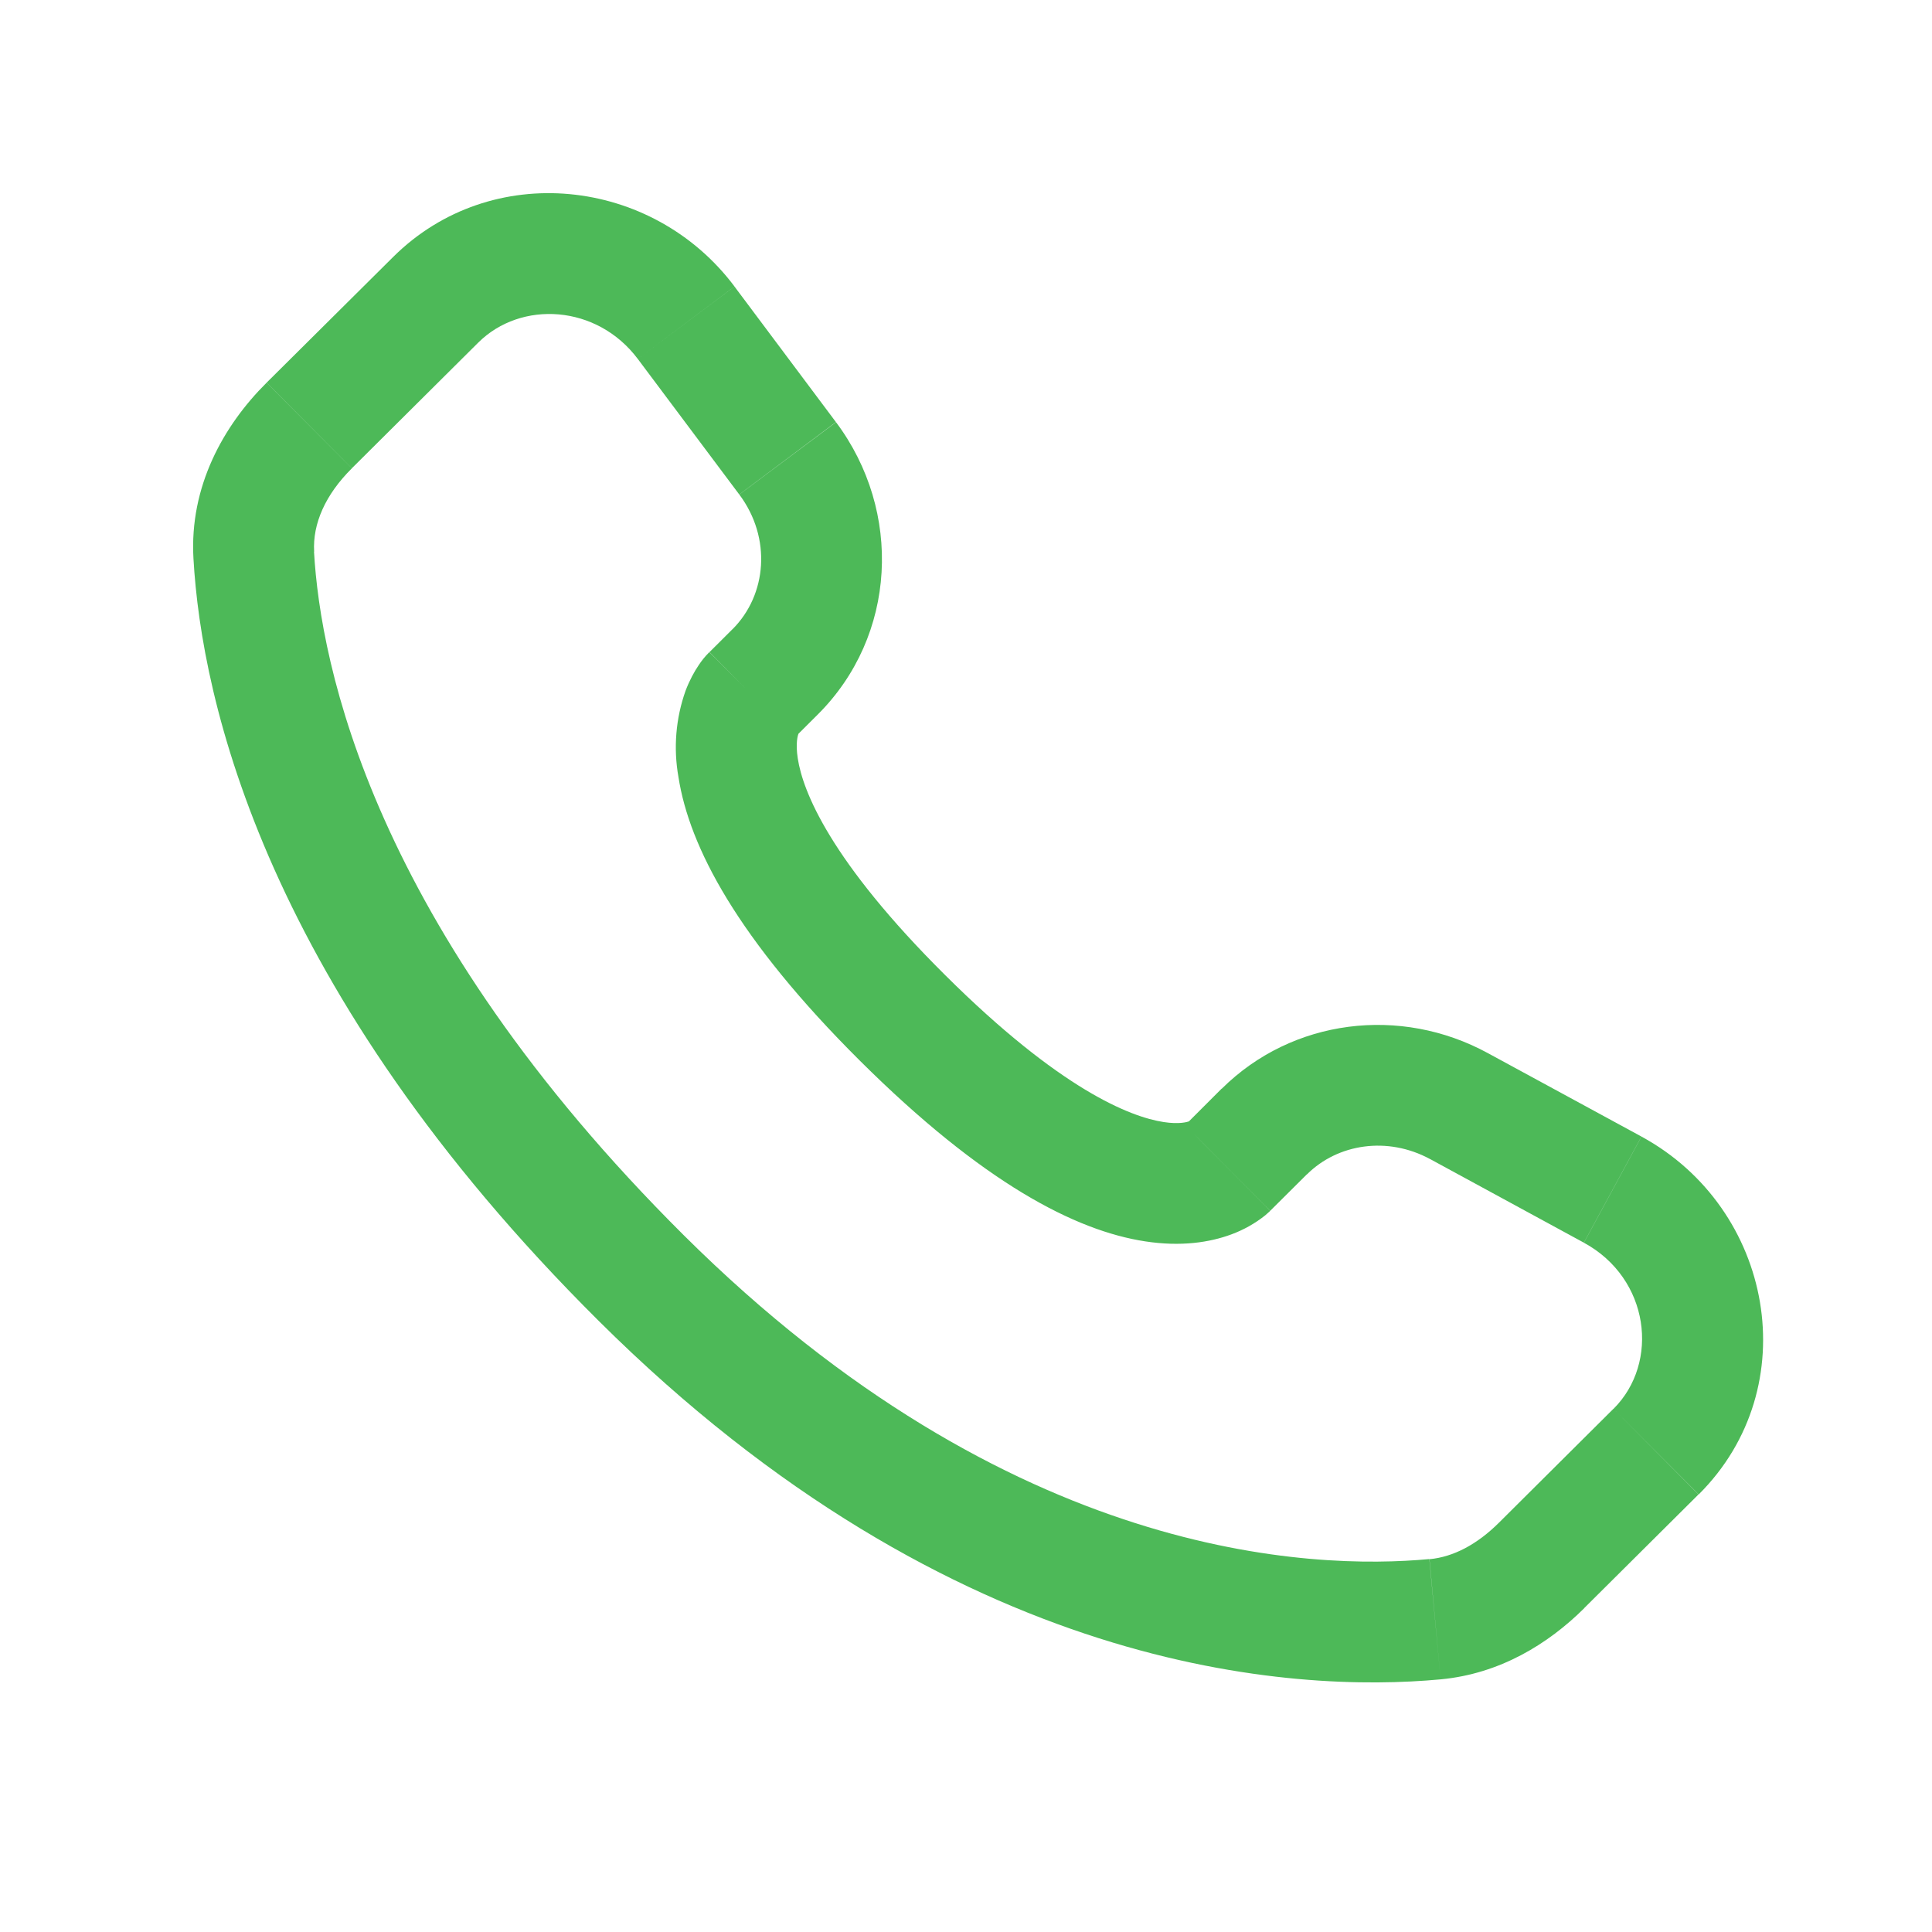 <svg width="30" height="30" viewBox="0 0 30 30" fill="none" xmlns="http://www.w3.org/2000/svg">
<path d="M19.724 18.801L20.294 18.234L18.97 16.904L18.403 17.471L19.724 18.801ZM22.205 17.997L24.594 19.296L25.488 17.648L23.1 16.351L22.205 17.997ZM25.053 21.876L23.278 23.642L24.599 24.971L26.374 23.206L25.053 21.876ZM22.195 24.209C20.383 24.379 15.695 24.228 10.618 19.181L9.295 20.509C14.835 26.018 20.109 26.288 22.37 26.077L22.195 24.209ZM10.618 19.181C5.779 14.368 4.976 10.322 4.876 8.566L3.004 8.672C3.129 10.882 4.123 15.367 9.295 20.509L10.618 19.181ZM12.336 11.456L12.695 11.098L11.375 9.769L11.017 10.126L12.336 11.456ZM12.98 6.554L11.405 4.449L9.904 5.574L11.479 7.678L12.98 6.554ZM6.104 3.991L4.141 5.941L5.464 7.271L7.425 5.321L6.104 3.991ZM11.677 10.791C11.014 10.126 11.014 10.126 11.014 10.128H11.011L11.008 10.133C10.948 10.193 10.895 10.259 10.849 10.329C10.781 10.429 10.708 10.561 10.645 10.727C10.493 11.156 10.455 11.617 10.535 12.066C10.703 13.147 11.448 14.576 13.355 16.473L14.678 15.143C12.892 13.368 12.466 12.288 12.388 11.778C12.35 11.536 12.389 11.416 12.4 11.388C12.408 11.371 12.408 11.369 12.4 11.381C12.389 11.398 12.377 11.414 12.363 11.429L12.35 11.442L12.338 11.453L11.677 10.791ZM13.355 16.473C15.264 18.371 16.7 19.111 17.783 19.276C18.337 19.361 18.783 19.293 19.122 19.167C19.311 19.097 19.488 18.998 19.646 18.872L19.709 18.816L19.718 18.808L19.721 18.804L19.723 18.802C19.723 18.802 19.724 18.801 19.063 18.136C18.4 17.471 18.404 17.469 18.404 17.469L18.407 17.467L18.409 17.464L18.416 17.458L18.429 17.446L18.477 17.408C18.488 17.401 18.485 17.401 18.468 17.411C18.436 17.422 18.314 17.461 18.068 17.423C17.55 17.343 16.463 16.918 14.678 15.143L13.355 16.473ZM11.405 4.448C10.13 2.748 7.625 2.478 6.104 3.991L7.425 5.321C8.09 4.659 9.27 4.728 9.904 5.574L11.405 4.448ZM4.878 8.567C4.853 8.134 5.051 7.682 5.464 7.272L4.14 5.942C3.469 6.609 2.94 7.554 3.004 8.672L4.878 8.567ZM23.278 23.642C22.935 23.984 22.565 24.177 22.197 24.211L22.37 26.077C23.289 25.991 24.04 25.528 24.6 24.972L23.278 23.642ZM12.695 11.098C13.927 9.874 14.018 7.941 12.982 6.556L11.48 7.679C11.984 8.353 11.909 9.237 11.374 9.771L12.695 11.098ZM24.595 19.297C25.616 19.852 25.775 21.159 25.054 21.877L26.377 23.206C28.052 21.539 27.535 18.761 25.489 17.649L24.595 19.297ZM20.294 18.236C20.774 17.758 21.547 17.641 22.206 17.998L23.102 16.352C21.747 15.614 20.067 15.818 18.971 16.906L20.294 18.236Z" fill="#4DB958"/>
</svg>
